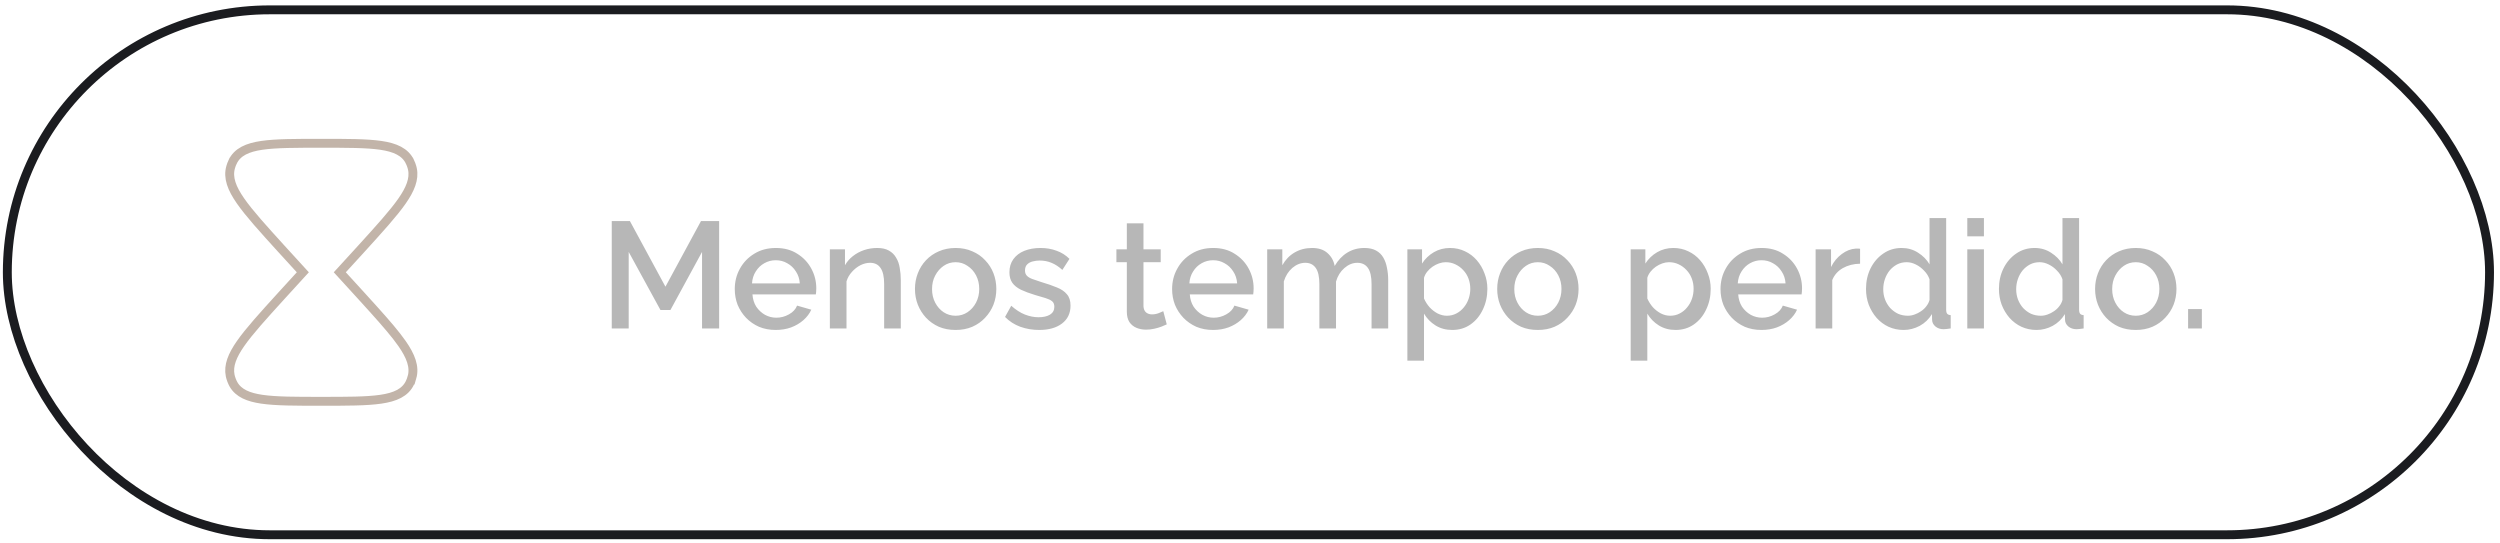 <svg xmlns="http://www.w3.org/2000/svg" width="281" height="61" viewBox="0 0 281 61" fill="none"><rect x="0.823" y="1.106" width="279" height="59" rx="29.5" stroke="#1B1C20"></rect><path d="M78.91 36.917V28.315L75.357 34.843H74.235L70.665 28.315V36.917H68.761V24.847H70.801L74.796 32.225L78.791 24.847H80.831V36.917H78.91ZM87.195 37.087C86.503 37.087 85.874 36.968 85.308 36.73C84.752 36.481 84.27 36.146 83.862 35.727C83.454 35.296 83.137 34.809 82.91 34.265C82.695 33.71 82.588 33.12 82.588 32.497C82.588 31.658 82.78 30.893 83.165 30.202C83.551 29.499 84.089 28.938 84.781 28.519C85.472 28.088 86.282 27.873 87.212 27.873C88.141 27.873 88.94 28.088 89.609 28.519C90.288 28.938 90.816 29.494 91.189 30.185C91.564 30.876 91.751 31.619 91.751 32.412C91.751 32.548 91.745 32.678 91.734 32.803C91.722 32.916 91.711 33.013 91.7 33.092H84.576C84.611 33.613 84.752 34.072 85.001 34.469C85.262 34.854 85.591 35.16 85.987 35.387C86.384 35.602 86.809 35.71 87.263 35.71C87.761 35.71 88.231 35.585 88.674 35.336C89.127 35.087 89.433 34.758 89.591 34.35L91.189 34.809C90.997 35.24 90.702 35.631 90.305 35.982C89.92 36.322 89.461 36.594 88.928 36.798C88.396 36.991 87.818 37.087 87.195 37.087ZM84.525 31.851H89.897C89.864 31.341 89.716 30.893 89.456 30.508C89.206 30.111 88.883 29.805 88.487 29.59C88.101 29.363 87.671 29.25 87.195 29.25C86.73 29.25 86.299 29.363 85.903 29.59C85.517 29.805 85.2 30.111 84.951 30.508C84.701 30.893 84.559 31.341 84.525 31.851ZM101.249 36.917H99.379V31.936C99.379 31.109 99.243 30.502 98.971 30.117C98.71 29.732 98.319 29.539 97.798 29.539C97.435 29.539 97.073 29.63 96.71 29.811C96.359 29.992 96.041 30.242 95.758 30.559C95.475 30.865 95.27 31.222 95.146 31.63V36.917H93.276V28.026H94.976V29.811C95.203 29.414 95.497 29.074 95.86 28.791C96.234 28.496 96.653 28.27 97.118 28.111C97.582 27.952 98.076 27.873 98.597 27.873C99.129 27.873 99.566 27.969 99.906 28.162C100.257 28.355 100.529 28.621 100.722 28.961C100.926 29.29 101.062 29.675 101.13 30.117C101.209 30.548 101.249 31.007 101.249 31.494V36.917ZM107.414 37.087C106.712 37.087 106.083 36.968 105.527 36.73C104.972 36.481 104.49 36.141 104.082 35.71C103.686 35.279 103.38 34.792 103.164 34.248C102.949 33.693 102.841 33.103 102.841 32.48C102.841 31.857 102.949 31.267 103.164 30.712C103.38 30.157 103.686 29.669 104.082 29.25C104.49 28.819 104.972 28.485 105.527 28.247C106.094 27.998 106.723 27.873 107.414 27.873C108.106 27.873 108.729 27.998 109.284 28.247C109.851 28.485 110.333 28.819 110.729 29.25C111.137 29.669 111.449 30.157 111.664 30.712C111.88 31.267 111.987 31.857 111.987 32.48C111.987 33.103 111.88 33.693 111.664 34.248C111.449 34.792 111.137 35.279 110.729 35.71C110.333 36.141 109.851 36.481 109.284 36.73C108.729 36.968 108.106 37.087 107.414 37.087ZM104.762 32.497C104.762 33.064 104.881 33.574 105.119 34.027C105.357 34.48 105.675 34.837 106.071 35.098C106.468 35.359 106.916 35.489 107.414 35.489C107.902 35.489 108.344 35.359 108.74 35.098C109.148 34.826 109.471 34.463 109.709 34.01C109.947 33.545 110.066 33.035 110.066 32.48C110.066 31.913 109.947 31.403 109.709 30.95C109.471 30.497 109.148 30.14 108.74 29.879C108.344 29.607 107.902 29.471 107.414 29.471C106.916 29.471 106.468 29.607 106.071 29.879C105.675 30.151 105.357 30.514 105.119 30.967C104.881 31.409 104.762 31.919 104.762 32.497ZM116.808 37.087C116.06 37.087 115.352 36.968 114.683 36.73C114.014 36.481 113.442 36.112 112.966 35.625L113.663 34.367C114.173 34.82 114.683 35.149 115.193 35.353C115.714 35.557 116.23 35.659 116.74 35.659C117.261 35.659 117.686 35.563 118.015 35.37C118.344 35.166 118.508 34.871 118.508 34.486C118.508 34.203 118.423 33.993 118.253 33.857C118.083 33.721 117.834 33.602 117.505 33.5C117.188 33.398 116.802 33.285 116.349 33.16C115.714 32.967 115.182 32.769 114.751 32.565C114.32 32.35 113.997 32.089 113.782 31.783C113.567 31.477 113.459 31.086 113.459 30.61C113.459 30.032 113.606 29.539 113.901 29.131C114.196 28.723 114.604 28.411 115.125 28.196C115.658 27.981 116.27 27.873 116.961 27.873C117.607 27.873 118.202 27.975 118.746 28.179C119.301 28.372 119.789 28.678 120.208 29.097L119.409 30.338C119.012 29.975 118.604 29.709 118.185 29.539C117.777 29.369 117.335 29.284 116.859 29.284C116.587 29.284 116.326 29.318 116.077 29.386C115.828 29.443 115.618 29.556 115.448 29.726C115.289 29.885 115.21 30.111 115.21 30.406C115.21 30.644 115.278 30.837 115.414 30.984C115.55 31.131 115.754 31.256 116.026 31.358C116.298 31.46 116.632 31.573 117.029 31.698C117.72 31.902 118.31 32.106 118.797 32.31C119.284 32.503 119.658 32.758 119.919 33.075C120.191 33.381 120.327 33.806 120.327 34.35C120.327 35.211 120.004 35.886 119.358 36.373C118.723 36.849 117.873 37.087 116.808 37.087ZM131.144 36.458C130.985 36.537 130.787 36.622 130.549 36.713C130.311 36.804 130.039 36.883 129.733 36.951C129.438 37.019 129.132 37.053 128.815 37.053C128.429 37.053 128.072 36.985 127.744 36.849C127.415 36.713 127.149 36.498 126.945 36.203C126.752 35.897 126.656 35.506 126.656 35.03V29.471H125.483V28.026H126.656V25.102H128.526V28.026H130.464V29.471H128.526V34.435C128.548 34.741 128.645 34.968 128.815 35.115C128.996 35.262 129.217 35.336 129.478 35.336C129.738 35.336 129.988 35.291 130.226 35.2C130.464 35.109 130.639 35.036 130.753 34.979L131.144 36.458ZM136.352 37.087C135.66 37.087 135.031 36.968 134.465 36.73C133.909 36.481 133.428 36.146 133.02 35.727C132.612 35.296 132.294 34.809 132.068 34.265C131.852 33.71 131.745 33.12 131.745 32.497C131.745 31.658 131.937 30.893 132.323 30.202C132.708 29.499 133.246 28.938 133.938 28.519C134.629 28.088 135.439 27.873 136.369 27.873C137.298 27.873 138.097 28.088 138.766 28.519C139.446 28.938 139.973 29.494 140.347 30.185C140.721 30.876 140.908 31.619 140.908 32.412C140.908 32.548 140.902 32.678 140.891 32.803C140.879 32.916 140.868 33.013 140.857 33.092H133.734C133.768 33.613 133.909 34.072 134.159 34.469C134.419 34.854 134.748 35.16 135.145 35.387C135.541 35.602 135.966 35.71 136.42 35.71C136.918 35.71 137.389 35.585 137.831 35.336C138.284 35.087 138.59 34.758 138.749 34.35L140.347 34.809C140.154 35.24 139.859 35.631 139.463 35.982C139.077 36.322 138.618 36.594 138.086 36.798C137.553 36.991 136.975 37.087 136.352 37.087ZM133.683 31.851H139.055C139.021 31.341 138.873 30.893 138.613 30.508C138.363 30.111 138.04 29.805 137.644 29.59C137.258 29.363 136.828 29.25 136.352 29.25C135.887 29.25 135.456 29.363 135.06 29.59C134.674 29.805 134.357 30.111 134.108 30.508C133.858 30.893 133.717 31.341 133.683 31.851ZM156.033 36.917H154.163V31.936C154.163 31.109 154.027 30.502 153.755 30.117C153.483 29.732 153.086 29.539 152.565 29.539C152.044 29.539 151.556 29.737 151.103 30.134C150.661 30.519 150.349 31.024 150.168 31.647V36.917H148.298V31.936C148.298 31.109 148.162 30.502 147.89 30.117C147.618 29.732 147.227 29.539 146.717 29.539C146.196 29.539 145.708 29.732 145.255 30.117C144.813 30.502 144.496 31.007 144.303 31.63V36.917H142.433V28.026H144.133V29.811C144.484 29.188 144.943 28.712 145.51 28.383C146.088 28.043 146.745 27.873 147.482 27.873C148.219 27.873 148.797 28.066 149.216 28.451C149.647 28.836 149.913 29.318 150.015 29.896C150.4 29.239 150.871 28.74 151.426 28.4C151.993 28.049 152.639 27.873 153.364 27.873C153.885 27.873 154.322 27.969 154.673 28.162C155.024 28.355 155.296 28.621 155.489 28.961C155.682 29.29 155.818 29.675 155.897 30.117C155.988 30.548 156.033 31.007 156.033 31.494V36.917ZM163.237 37.087C162.523 37.087 161.894 36.917 161.35 36.577C160.806 36.237 160.375 35.795 160.058 35.251V40.538H158.188V28.026H159.837V29.624C160.177 29.091 160.619 28.666 161.163 28.349C161.707 28.032 162.313 27.873 162.982 27.873C163.594 27.873 164.155 27.998 164.665 28.247C165.175 28.485 165.617 28.819 165.991 29.25C166.365 29.681 166.654 30.174 166.858 30.729C167.073 31.273 167.181 31.851 167.181 32.463C167.181 33.313 167.011 34.089 166.671 34.792C166.342 35.495 165.878 36.056 165.277 36.475C164.688 36.883 164.008 37.087 163.237 37.087ZM162.625 35.489C163.022 35.489 163.379 35.404 163.696 35.234C164.025 35.064 164.302 34.837 164.529 34.554C164.767 34.271 164.948 33.948 165.073 33.585C165.198 33.222 165.26 32.848 165.26 32.463C165.26 32.055 165.192 31.67 165.056 31.307C164.92 30.944 164.722 30.627 164.461 30.355C164.212 30.083 163.917 29.868 163.577 29.709C163.248 29.55 162.886 29.471 162.489 29.471C162.251 29.471 162.002 29.516 161.741 29.607C161.48 29.698 161.237 29.822 161.01 29.981C160.783 30.14 160.585 30.327 160.415 30.542C160.245 30.757 160.126 30.984 160.058 31.222V33.551C160.217 33.914 160.426 34.242 160.687 34.537C160.948 34.82 161.248 35.053 161.588 35.234C161.928 35.404 162.274 35.489 162.625 35.489ZM172.858 37.087C172.155 37.087 171.526 36.968 170.971 36.73C170.415 36.481 169.934 36.141 169.526 35.71C169.129 35.279 168.823 34.792 168.608 34.248C168.392 33.693 168.285 33.103 168.285 32.48C168.285 31.857 168.392 31.267 168.608 30.712C168.823 30.157 169.129 29.669 169.526 29.25C169.934 28.819 170.415 28.485 170.971 28.247C171.537 27.998 172.166 27.873 172.858 27.873C173.549 27.873 174.172 27.998 174.728 28.247C175.294 28.485 175.776 28.819 176.173 29.25C176.581 29.669 176.892 30.157 177.108 30.712C177.323 31.267 177.431 31.857 177.431 32.48C177.431 33.103 177.323 33.693 177.108 34.248C176.892 34.792 176.581 35.279 176.173 35.71C175.776 36.141 175.294 36.481 174.728 36.73C174.172 36.968 173.549 37.087 172.858 37.087ZM170.206 32.497C170.206 33.064 170.325 33.574 170.563 34.027C170.801 34.48 171.118 34.837 171.515 35.098C171.911 35.359 172.359 35.489 172.858 35.489C173.345 35.489 173.787 35.359 174.184 35.098C174.592 34.826 174.915 34.463 175.153 34.01C175.391 33.545 175.51 33.035 175.51 32.48C175.51 31.913 175.391 31.403 175.153 30.95C174.915 30.497 174.592 30.14 174.184 29.879C173.787 29.607 173.345 29.471 172.858 29.471C172.359 29.471 171.911 29.607 171.515 29.879C171.118 30.151 170.801 30.514 170.563 30.967C170.325 31.409 170.206 31.919 170.206 32.497ZM188.338 37.087C187.624 37.087 186.995 36.917 186.451 36.577C185.907 36.237 185.477 35.795 185.159 35.251V40.538H183.289V28.026H184.938V29.624C185.278 29.091 185.72 28.666 186.264 28.349C186.808 28.032 187.415 27.873 188.083 27.873C188.695 27.873 189.256 27.998 189.766 28.247C190.276 28.485 190.718 28.819 191.092 29.25C191.466 29.681 191.755 30.174 191.959 30.729C192.175 31.273 192.282 31.851 192.282 32.463C192.282 33.313 192.112 34.089 191.772 34.792C191.444 35.495 190.979 36.056 190.378 36.475C189.789 36.883 189.109 37.087 188.338 37.087ZM187.726 35.489C188.123 35.489 188.48 35.404 188.797 35.234C189.126 35.064 189.404 34.837 189.63 34.554C189.868 34.271 190.05 33.948 190.174 33.585C190.299 33.222 190.361 32.848 190.361 32.463C190.361 32.055 190.293 31.67 190.157 31.307C190.021 30.944 189.823 30.627 189.562 30.355C189.313 30.083 189.018 29.868 188.678 29.709C188.35 29.55 187.987 29.471 187.59 29.471C187.352 29.471 187.103 29.516 186.842 29.607C186.582 29.698 186.338 29.822 186.111 29.981C185.885 30.14 185.686 30.327 185.516 30.542C185.346 30.757 185.227 30.984 185.159 31.222V33.551C185.318 33.914 185.528 34.242 185.788 34.537C186.049 34.82 186.349 35.053 186.689 35.234C187.029 35.404 187.375 35.489 187.726 35.489ZM197.993 37.087C197.302 37.087 196.673 36.968 196.106 36.73C195.551 36.481 195.069 36.146 194.661 35.727C194.253 35.296 193.936 34.809 193.709 34.265C193.494 33.71 193.386 33.12 193.386 32.497C193.386 31.658 193.579 30.893 193.964 30.202C194.35 29.499 194.888 28.938 195.579 28.519C196.271 28.088 197.081 27.873 198.01 27.873C198.94 27.873 199.739 28.088 200.407 28.519C201.087 28.938 201.614 29.494 201.988 30.185C202.362 30.876 202.549 31.619 202.549 32.412C202.549 32.548 202.544 32.678 202.532 32.803C202.521 32.916 202.51 33.013 202.498 33.092H195.375C195.409 33.613 195.551 34.072 195.8 34.469C196.061 34.854 196.39 35.16 196.786 35.387C197.183 35.602 197.608 35.71 198.061 35.71C198.56 35.71 199.03 35.585 199.472 35.336C199.926 35.087 200.232 34.758 200.39 34.35L201.988 34.809C201.796 35.24 201.501 35.631 201.104 35.982C200.719 36.322 200.26 36.594 199.727 36.798C199.195 36.991 198.617 37.087 197.993 37.087ZM195.324 31.851H200.696C200.662 31.341 200.515 30.893 200.254 30.508C200.005 30.111 199.682 29.805 199.285 29.59C198.9 29.363 198.469 29.25 197.993 29.25C197.529 29.25 197.098 29.363 196.701 29.59C196.316 29.805 195.999 30.111 195.749 30.508C195.5 30.893 195.358 31.341 195.324 31.851ZM209.073 29.641C208.347 29.652 207.701 29.817 207.135 30.134C206.579 30.451 206.183 30.899 205.945 31.477V36.917H204.075V28.026H205.809V30.015C206.115 29.403 206.517 28.916 207.016 28.553C207.514 28.179 208.041 27.975 208.597 27.941C208.71 27.941 208.801 27.941 208.869 27.941C208.948 27.941 209.016 27.947 209.073 27.958V29.641ZM209.739 32.48C209.739 31.63 209.909 30.859 210.249 30.168C210.601 29.465 211.077 28.91 211.677 28.502C212.278 28.083 212.969 27.873 213.751 27.873C214.431 27.873 215.043 28.049 215.587 28.4C216.143 28.751 216.573 29.188 216.879 29.709V24.507H218.749V34.809C218.749 35.024 218.789 35.177 218.868 35.268C218.948 35.359 219.078 35.41 219.259 35.421V36.917C218.908 36.974 218.636 37.002 218.443 37.002C218.092 37.002 217.792 36.9 217.542 36.696C217.304 36.492 217.18 36.248 217.168 35.965L217.151 35.302C216.811 35.869 216.352 36.311 215.774 36.628C215.196 36.934 214.596 37.087 213.972 37.087C213.36 37.087 212.794 36.968 212.272 36.73C211.762 36.492 211.315 36.158 210.929 35.727C210.555 35.296 210.261 34.803 210.045 34.248C209.841 33.693 209.739 33.103 209.739 32.48ZM216.879 33.721V31.392C216.755 31.029 216.551 30.706 216.267 30.423C215.995 30.128 215.684 29.896 215.332 29.726C214.992 29.556 214.652 29.471 214.312 29.471C213.916 29.471 213.553 29.556 213.224 29.726C212.907 29.896 212.629 30.123 212.391 30.406C212.165 30.689 211.989 31.012 211.864 31.375C211.74 31.738 211.677 32.117 211.677 32.514C211.677 32.922 211.745 33.307 211.881 33.67C212.017 34.021 212.21 34.339 212.459 34.622C212.72 34.894 213.015 35.109 213.343 35.268C213.683 35.415 214.052 35.489 214.448 35.489C214.698 35.489 214.947 35.444 215.196 35.353C215.457 35.262 215.701 35.138 215.927 34.979C216.165 34.82 216.364 34.633 216.522 34.418C216.692 34.203 216.811 33.97 216.879 33.721ZM221.124 36.917V28.026H222.994V36.917H221.124ZM221.124 26.564V24.507H222.994V26.564H221.124ZM224.681 32.48C224.681 31.63 224.851 30.859 225.191 30.168C225.542 29.465 226.018 28.91 226.619 28.502C227.219 28.083 227.911 27.873 228.693 27.873C229.373 27.873 229.985 28.049 230.529 28.4C231.084 28.751 231.515 29.188 231.821 29.709V24.507H233.691V34.809C233.691 35.024 233.73 35.177 233.81 35.268C233.889 35.359 234.019 35.41 234.201 35.421V36.917C233.849 36.974 233.577 37.002 233.385 37.002C233.033 37.002 232.733 36.9 232.484 36.696C232.246 36.492 232.121 36.248 232.11 35.965L232.093 35.302C231.753 35.869 231.294 36.311 230.716 36.628C230.138 36.934 229.537 37.087 228.914 37.087C228.302 37.087 227.735 36.968 227.214 36.73C226.704 36.492 226.256 36.158 225.871 35.727C225.497 35.296 225.202 34.803 224.987 34.248C224.783 33.693 224.681 33.103 224.681 32.48ZM231.821 33.721V31.392C231.696 31.029 231.492 30.706 231.209 30.423C230.937 30.128 230.625 29.896 230.274 29.726C229.934 29.556 229.594 29.471 229.254 29.471C228.857 29.471 228.494 29.556 228.166 29.726C227.848 29.896 227.571 30.123 227.333 30.406C227.106 30.689 226.93 31.012 226.806 31.375C226.681 31.738 226.619 32.117 226.619 32.514C226.619 32.922 226.687 33.307 226.823 33.67C226.959 34.021 227.151 34.339 227.401 34.622C227.661 34.894 227.956 35.109 228.285 35.268C228.625 35.415 228.993 35.489 229.39 35.489C229.639 35.489 229.888 35.444 230.138 35.353C230.398 35.262 230.642 35.138 230.869 34.979C231.107 34.82 231.305 34.633 231.464 34.418C231.634 34.203 231.753 33.97 231.821 33.721ZM240.061 37.087C239.358 37.087 238.729 36.968 238.174 36.73C237.619 36.481 237.137 36.141 236.729 35.71C236.332 35.279 236.026 34.792 235.811 34.248C235.596 33.693 235.488 33.103 235.488 32.48C235.488 31.857 235.596 31.267 235.811 30.712C236.026 30.157 236.332 29.669 236.729 29.25C237.137 28.819 237.619 28.485 238.174 28.247C238.741 27.998 239.37 27.873 240.061 27.873C240.752 27.873 241.376 27.998 241.931 28.247C242.498 28.485 242.979 28.819 243.376 29.25C243.784 29.669 244.096 30.157 244.311 30.712C244.526 31.267 244.634 31.857 244.634 32.48C244.634 33.103 244.526 33.693 244.311 34.248C244.096 34.792 243.784 35.279 243.376 35.71C242.979 36.141 242.498 36.481 241.931 36.73C241.376 36.968 240.752 37.087 240.061 37.087ZM237.409 32.497C237.409 33.064 237.528 33.574 237.766 34.027C238.004 34.48 238.321 34.837 238.718 35.098C239.115 35.359 239.562 35.489 240.061 35.489C240.548 35.489 240.99 35.359 241.387 35.098C241.795 34.826 242.118 34.463 242.356 34.01C242.594 33.545 242.713 33.035 242.713 32.48C242.713 31.913 242.594 31.403 242.356 30.95C242.118 30.497 241.795 30.14 241.387 29.879C240.99 29.607 240.548 29.471 240.061 29.471C239.562 29.471 239.115 29.607 238.718 29.879C238.321 30.151 238.004 30.514 237.766 30.967C237.528 31.409 237.409 31.919 237.409 32.497ZM245.942 36.917V34.741H247.489V36.917H245.942Z" fill="#B7B7B7"></path><path d="M36.115 16.106C38.99 16.106 41.205 16.104 42.802 16.338C44.391 16.571 45.555 17.063 46.089 18.213H46.09C46.174 18.392 46.244 18.577 46.299 18.769L46.356 18.995C46.592 20.125 46.105 21.279 45.198 22.584C44.223 23.985 42.662 25.702 40.627 27.941L40.626 27.942L38.192 30.605L40.626 33.269L40.627 33.27L42.062 34.855C43.405 36.349 44.466 37.577 45.197 38.628C46.164 40.019 46.654 41.239 46.299 42.442L46.298 42.441C46.243 42.631 46.174 42.817 46.091 42.997V42.998C45.558 44.149 44.392 44.641 42.802 44.873C41.205 45.107 38.991 45.106 36.115 45.106C33.239 45.106 31.024 45.108 29.427 44.873C27.937 44.655 26.819 44.209 26.246 43.205L26.138 42.996C26.055 42.817 25.986 42.632 25.93 42.443L25.873 42.217C25.638 41.086 26.125 39.932 27.032 38.628C28.006 37.227 29.569 35.51 31.604 33.271V33.27L34.037 30.606L31.604 27.943L31.603 27.942C29.568 25.701 28.007 23.984 27.033 22.582C26.066 21.192 25.577 19.974 25.93 18.772C25.986 18.579 26.055 18.394 26.138 18.215H26.139C26.673 17.063 27.838 16.571 29.427 16.338C31.024 16.104 33.239 16.106 36.115 16.106Z" stroke="#C2B4A9"></path></svg>